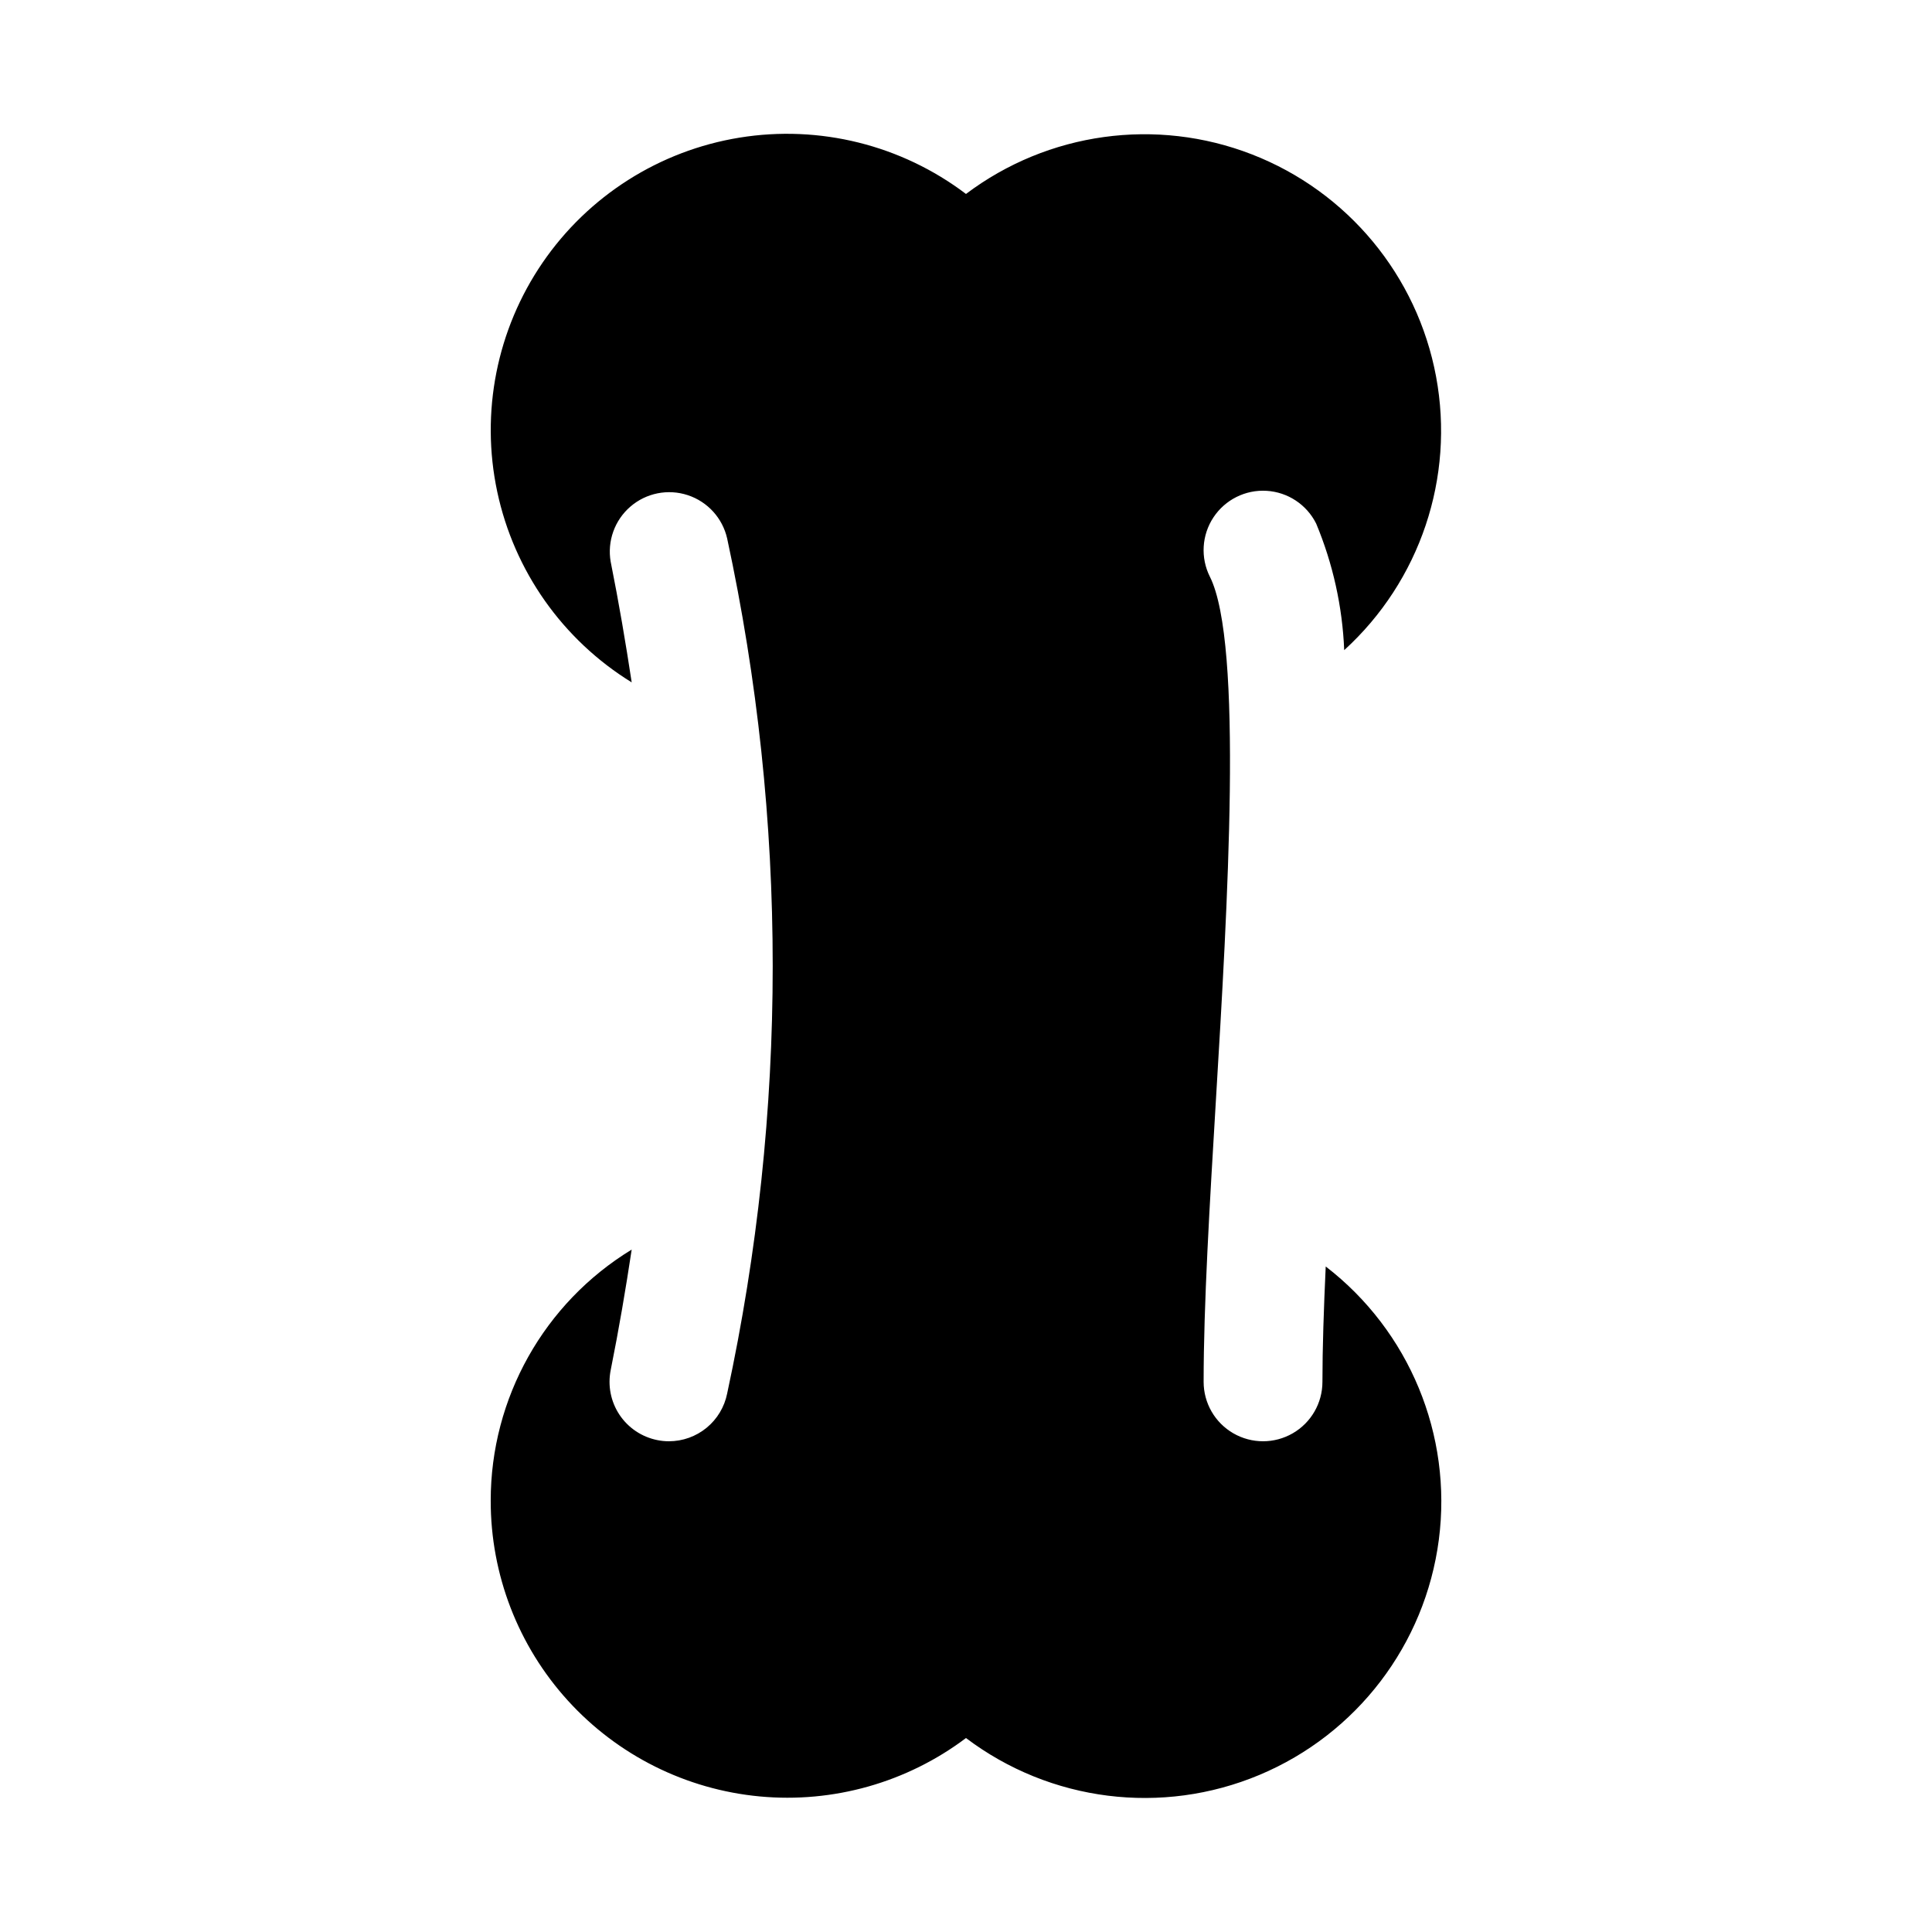 <?xml version="1.0" encoding="UTF-8"?>
<!-- Uploaded to: SVG Repo, www.svgrepo.com, Generator: SVG Repo Mixer Tools -->
<svg fill="#000000" width="800px" height="800px" version="1.1" viewBox="144 144 512 512" xmlns="http://www.w3.org/2000/svg">
 <path d="m495.33 479.63c-0.516 11.199-0.871 21.629-0.871 30.578 0 5.625-3 10.82-7.871 13.633s-10.871 2.812-15.742 0-7.871-8.008-7.871-13.633c0-20.418 1.582-46.785 3.258-74.707 3.074-51.031 7.273-120.93-1.598-138.67h-0.004c-2.516-5.031-2.156-11.023 0.945-15.719 3.098-4.691 8.469-7.379 14.082-7.039 5.617 0.336 10.625 3.644 13.141 8.676 4.445 10.656 6.961 22.016 7.434 33.547 20.117-18.324 29.328-45.75 24.344-72.504-4.984-26.754-23.449-49.027-48.816-58.883-25.367-9.852-54.027-5.883-75.762 10.492-17.121-12.977-38.812-18.367-60.016-14.926-21.203 3.445-40.07 15.426-52.203 33.152-12.133 17.73-16.473 39.652-12.008 60.664 4.465 21.016 17.344 39.281 35.637 50.543-1.574-10.391-3.371-20.969-5.566-31.961h-0.004c-0.945-5.449 1.035-10.992 5.219-14.609s9.957-4.773 15.211-3.043c5.254 1.727 9.215 6.082 10.438 11.477 16.098 74.676 16.098 151.92 0 226.6-0.715 3.566-2.637 6.773-5.449 9.078-2.809 2.309-6.328 3.57-9.965 3.574-1.043 0.004-2.082-0.102-3.106-0.312-4.094-0.82-7.695-3.234-10.012-6.707-2.312-3.477-3.152-7.727-2.336-11.82 2.203-10.984 3.996-21.57 5.566-31.961h0.004c-23.219 14.141-37.379 39.363-37.363 66.547-0.02 19.598 7.277 38.496 20.465 52.996 13.188 14.496 31.312 23.547 50.824 25.379 19.516 1.832 39.008-3.688 54.664-15.477 22.332 16.875 51.953 20.598 77.77 9.773 25.812-10.82 43.922-34.559 47.539-62.316 3.617-27.758-7.801-55.344-29.977-72.422z"/>
</svg>